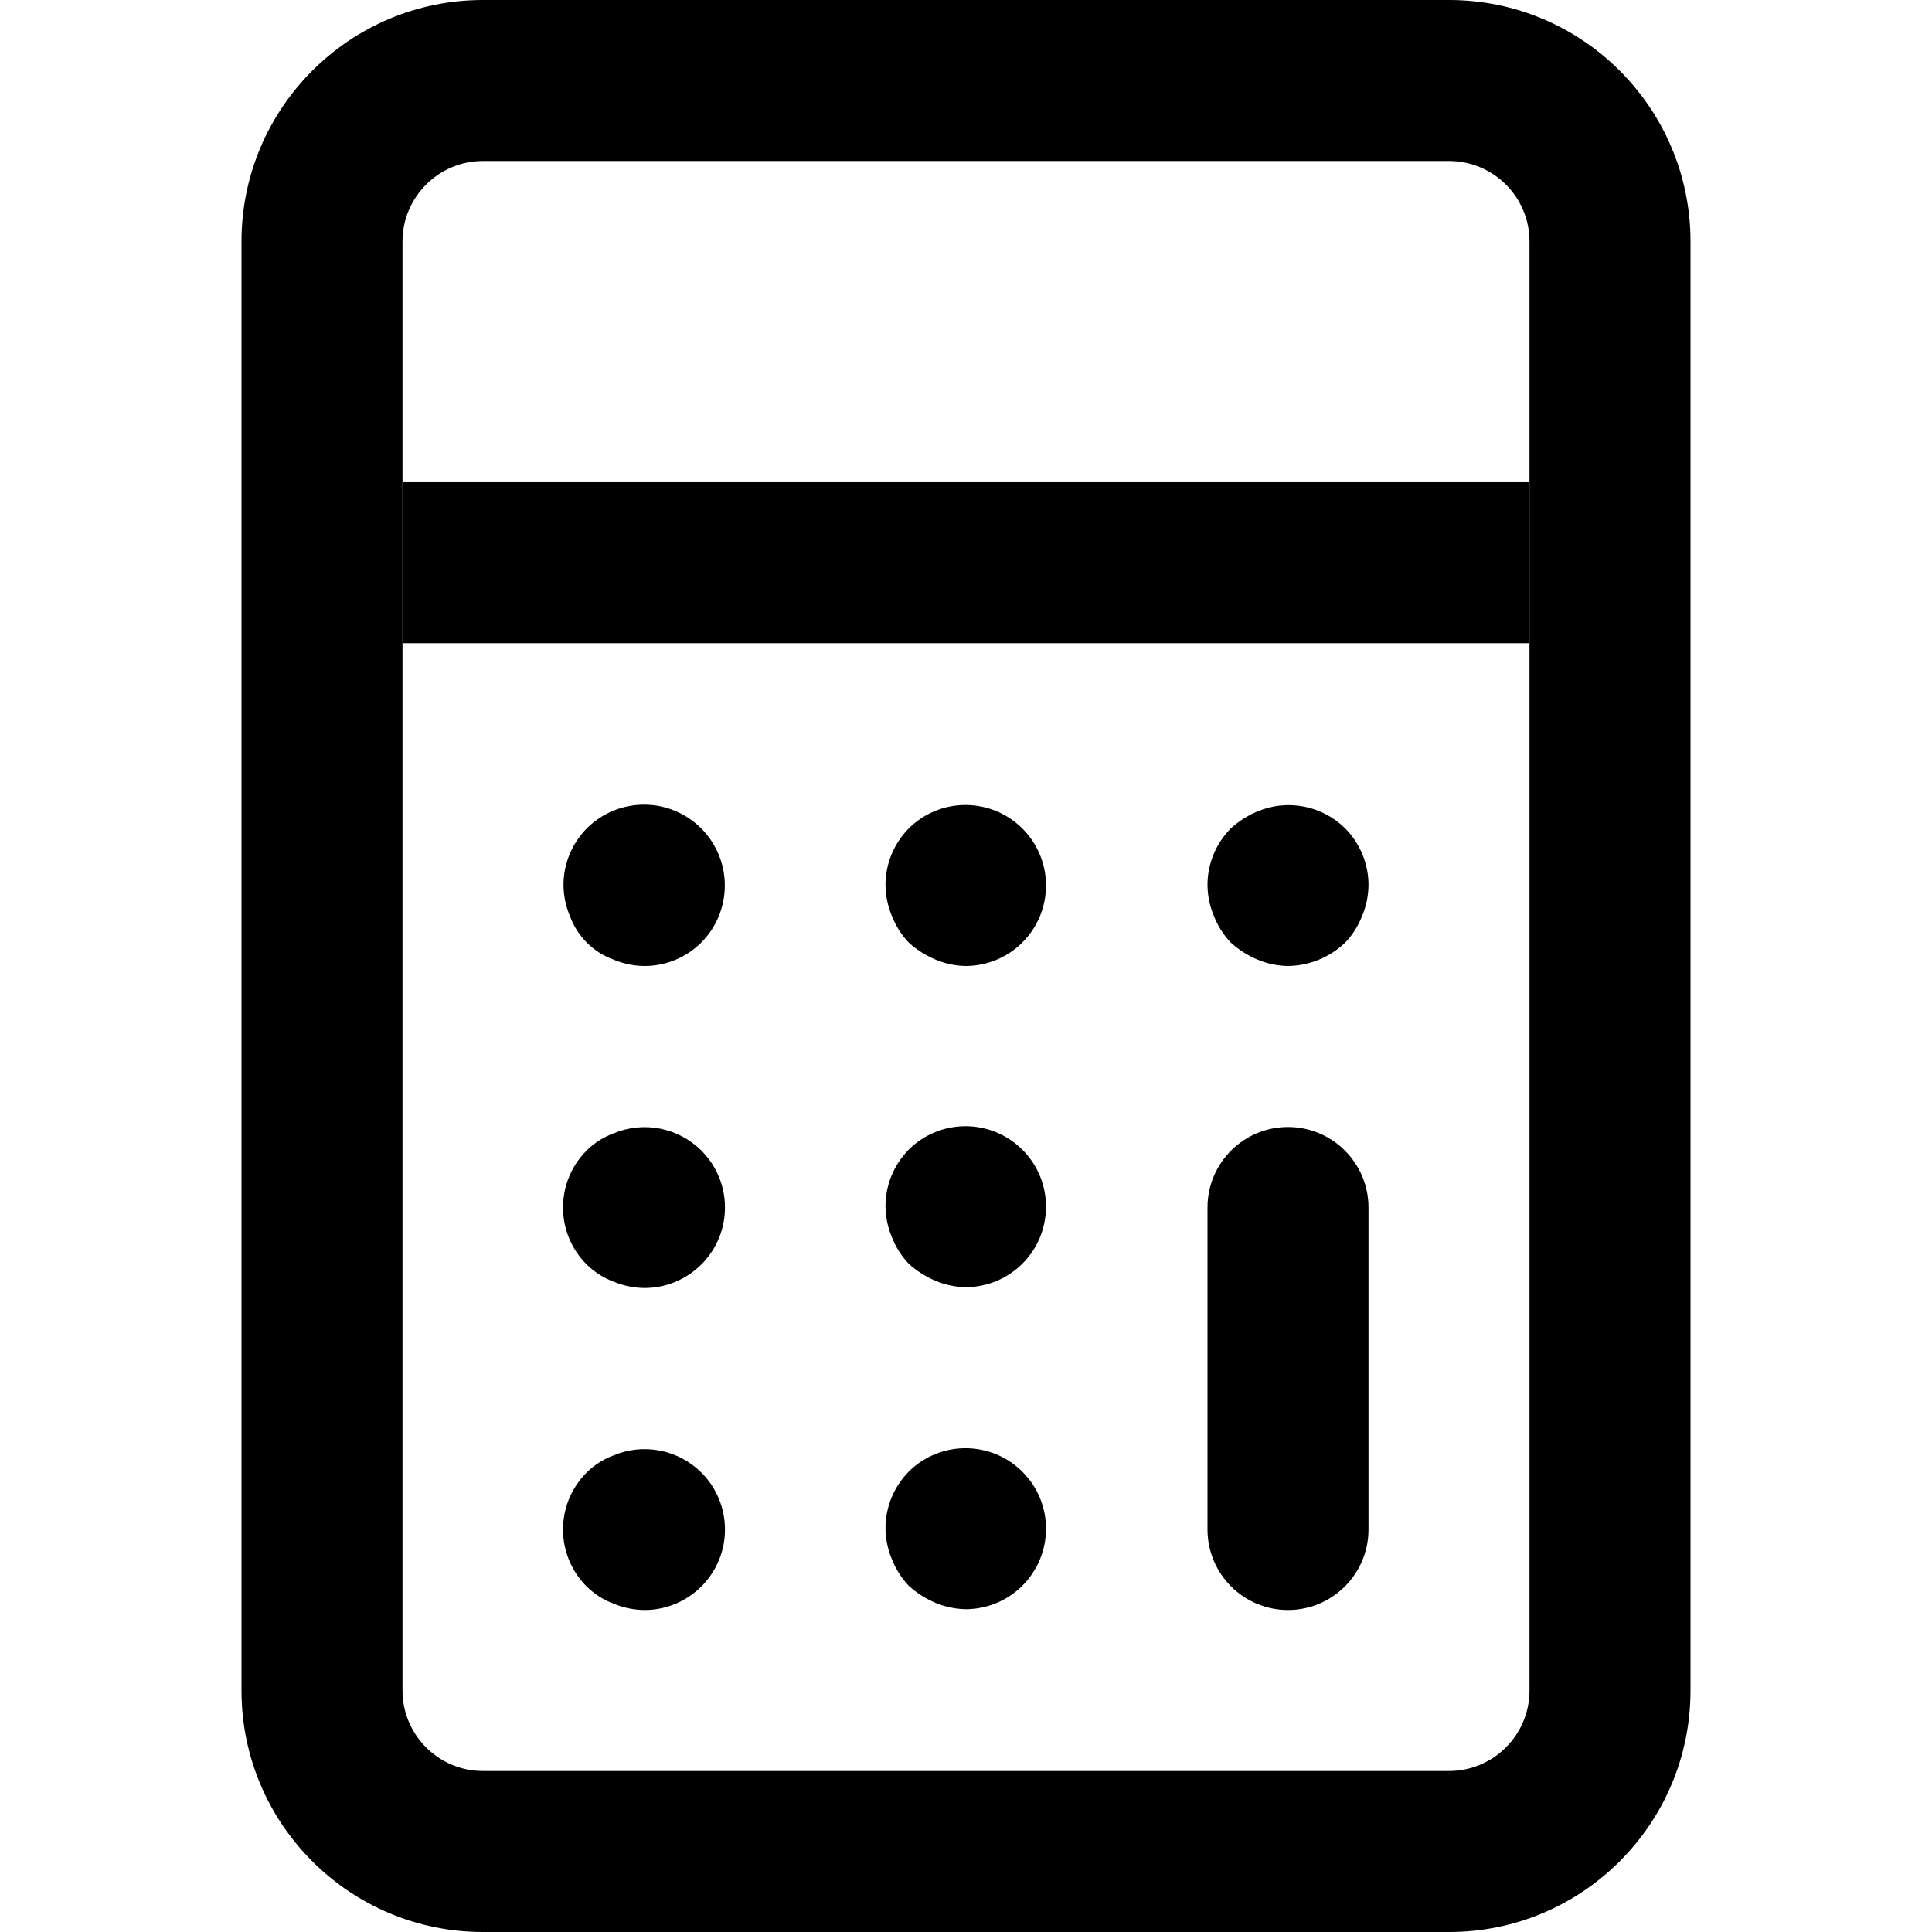 <?xml version="1.0" encoding="UTF-8"?> <!-- Generator: Adobe Illustrator 19.0.0, SVG Export Plug-In . SVG Version: 6.00 Build 0) --> <svg xmlns="http://www.w3.org/2000/svg" xmlns:xlink="http://www.w3.org/1999/xlink" id="Capa_1" x="0px" y="0px" viewBox="0 0 512 512" style="enable-background:new 0 0 512 512;" xml:space="preserve"> <g> <g> <path d="M384,0H128C92.651,0,64,28.651,64,64v384c0,35.349,28.651,64,64,64h256c35.349,0,64-28.651,64-64V64 C448,28.651,419.349,0,384,0z M405.333,448c0,11.776-9.557,21.333-21.333,21.333H128c-11.776,0-21.333-9.557-21.333-21.333V64 c0-11.776,9.557-21.333,21.333-21.333h256c11.776,0,21.333,9.557,21.333,21.333V448z"></path> </g> </g> <g> <g> <path d="M185.813,219.52c-8.363-8.363-21.931-8.363-30.293,0c-3.989,4.032-6.229,9.472-6.187,15.147 c0.043,2.795,0.619,5.547,1.707,8.107c1.941,5.355,6.165,9.579,11.52,11.52c2.56,1.088,5.312,1.664,8.107,1.707 c5.675,0.043,11.115-2.197,15.147-6.187C194.176,241.451,194.176,227.883,185.813,219.52z"></path> </g> </g> <g> <g> <path d="M185.813,304.853c-6.144-6.059-15.317-7.829-23.253-4.48c-2.645,0.981-5.035,2.496-7.04,4.48 c-0.043,0.043-0.085,0.085-0.128,0.128c-8.299,8.363-8.235,21.867,0.128,30.165c2.005,1.963,4.395,3.499,7.04,4.48 c2.56,1.088,5.312,1.664,8.107,1.707c5.675,0.043,11.115-2.197,15.147-6.187c0.043-0.043,0.085-0.085,0.128-0.128 C194.24,326.656,194.176,313.152,185.813,304.853z"></path> </g> </g> <g> <g> <path d="M271.019,219.648c-8.299-8.363-21.803-8.427-30.165-0.128c-3.989,4.032-6.229,9.472-6.187,15.147 c0.043,2.795,0.619,5.547,1.707,8.107c1.024,2.624,2.539,5.013,4.48,7.04c2.069,1.877,4.459,3.392,7.04,4.48 c2.56,1.088,5.312,1.664,8.107,1.707c5.589-0.043,10.944-2.261,14.891-6.187C279.253,241.515,279.317,228.011,271.019,219.648z"></path> </g> </g> <g> <g> <path d="M271.019,304.768c-8.299-8.363-21.803-8.427-30.165-0.128c-3.989,4.032-6.229,9.472-6.187,15.147 c0.043,2.795,0.619,5.547,1.707,8.107c1.024,2.624,2.539,5.013,4.48,7.04c2.069,1.877,4.459,3.392,7.04,4.48 c2.56,1.088,5.312,1.664,8.107,1.707c5.589-0.043,10.944-2.261,14.891-6.187C279.253,326.635,279.317,313.131,271.019,304.768z"></path> </g> </g> <g> <g> <path d="M185.813,390.187c-6.144-6.059-15.317-7.829-23.253-4.48c-2.645,0.981-5.035,2.496-7.04,4.48 c-0.043,0.043-0.085,0.085-0.128,0.128c-8.299,8.363-8.235,21.867,0.128,30.165c2.005,1.963,4.395,3.499,7.04,4.48 c2.56,1.088,5.312,1.664,8.107,1.707c5.675,0.043,11.115-2.197,15.147-6.187c0.043-0.043,0.085-0.085,0.128-0.128 C194.24,411.989,194.176,398.485,185.813,390.187z"></path> </g> </g> <g> <g> <path d="M271.019,390.101c-8.299-8.363-21.803-8.427-30.165-0.128c-3.989,4.032-6.229,9.472-6.187,15.147 c0.043,2.795,0.619,5.547,1.707,8.107c1.024,2.624,2.539,5.013,4.48,7.04c2.069,1.877,4.459,3.392,7.04,4.48 c2.56,1.088,5.312,1.664,8.107,1.707c5.589-0.043,10.944-2.261,14.891-6.187C279.253,411.968,279.317,398.464,271.019,390.101z"></path> </g> </g> <g> <g> <path d="M356.48,219.52c-6.144-6.059-15.317-7.829-23.253-4.48c-2.581,1.088-4.971,2.603-7.04,4.48 c-3.989,4.032-6.229,9.472-6.187,15.147c0.043,2.795,0.619,5.547,1.707,8.107c1.024,2.624,2.539,5.013,4.48,7.04 c2.069,1.877,4.459,3.392,7.04,4.48c2.56,1.088,5.312,1.664,8.107,1.707c5.653-0.085,11.051-2.283,15.147-6.187 c1.941-2.027,3.456-4.416,4.48-7.04c1.088-2.56,1.664-5.312,1.707-8.107C362.709,228.992,360.469,223.552,356.48,219.52z"></path> </g> </g> <g> <g> <path d="M341.333,298.667C329.557,298.667,320,308.224,320,320v85.333c0,11.776,9.557,21.333,21.333,21.333 c11.776,0,21.333-9.557,21.333-21.333V320C362.667,308.224,353.109,298.667,341.333,298.667z"></path> </g> </g> <g> <g> <rect x="106.667" y="127.787" width="298.667" height="42.667"></rect> </g> </g> <g> </g> <g> </g> <g> </g> <g> </g> <g> </g> <g> </g> <g> </g> <g> </g> <g> </g> <g> </g> <g> </g> <g> </g> <g> </g> <g> </g> <g> </g> </svg> 